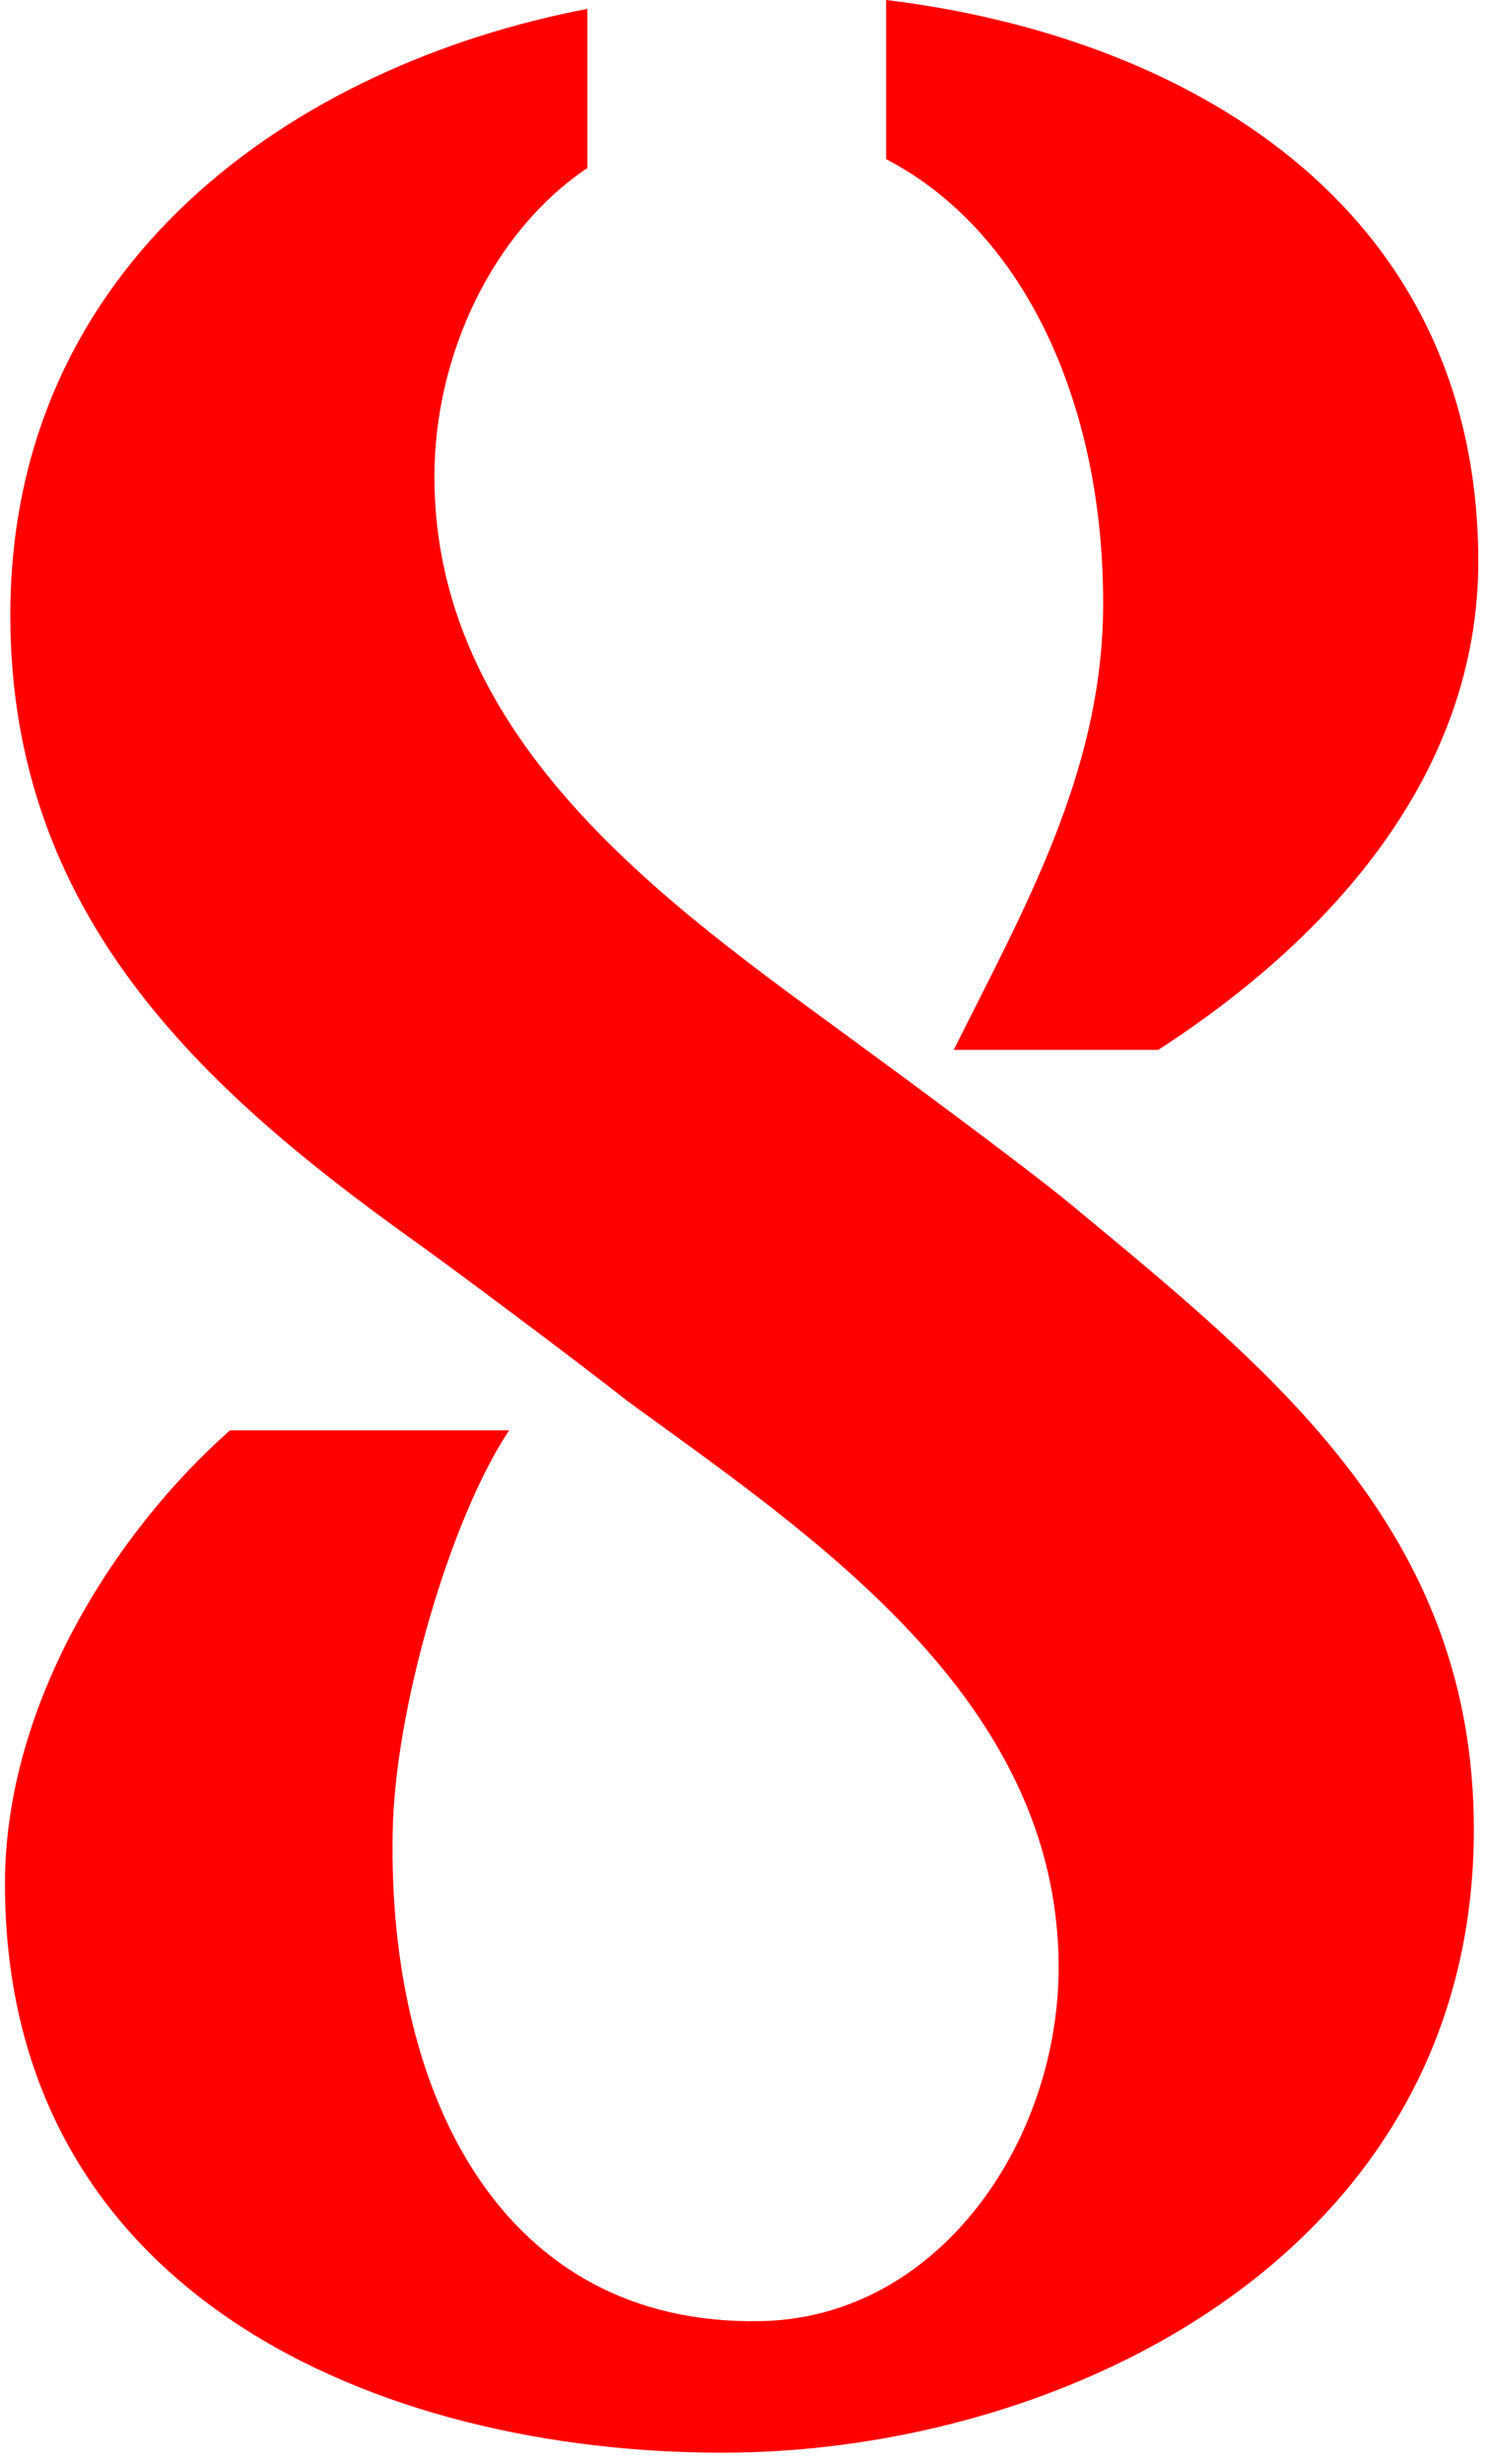 <svg width="35" height="58" viewBox="0 0 35 58" fill="none" xmlns="http://www.w3.org/2000/svg">
<path d="M25.227 28.355C29.918 32.248 34.714 36.014 34.714 43.067C34.714 53.028 25.081 57.736 17.018 57.736C8.955 57.736 0.117 54.053 0.117 44.343C0.117 40.137 2.693 36.077 5.416 33.671L11.992 33.671C10.63 35.701 9.29 40.2 9.248 43.171C9.143 49.324 11.824 54.744 17.897 54.639C22.086 54.576 24.934 50.433 24.934 46.31C24.934 40.011 19.175 36.182 14.777 32.98C13.646 32.08 10.274 29.569 9.73 29.192C4.766 25.635 0.243 21.533 0.243 14.481C0.243 6.173 6.944 1.527 13.835 0.209L13.835 3.955C11.594 5.462 10.232 8.37 10.232 11.216C10.232 17.746 16.243 21.638 20.662 24.902C20.662 24.902 24.117 27.435 25.227 28.355ZM20.871 -0C27.803 0.837 34.798 4.729 34.819 13.204C34.819 18.164 31.426 22.035 27.28 24.714L22.463 24.714C24.138 21.366 25.918 18.227 25.981 14.418C26.044 9.731 24.243 5.504 20.871 3.746L20.871 -0Z" fill="#FF0000"/>
</svg>
